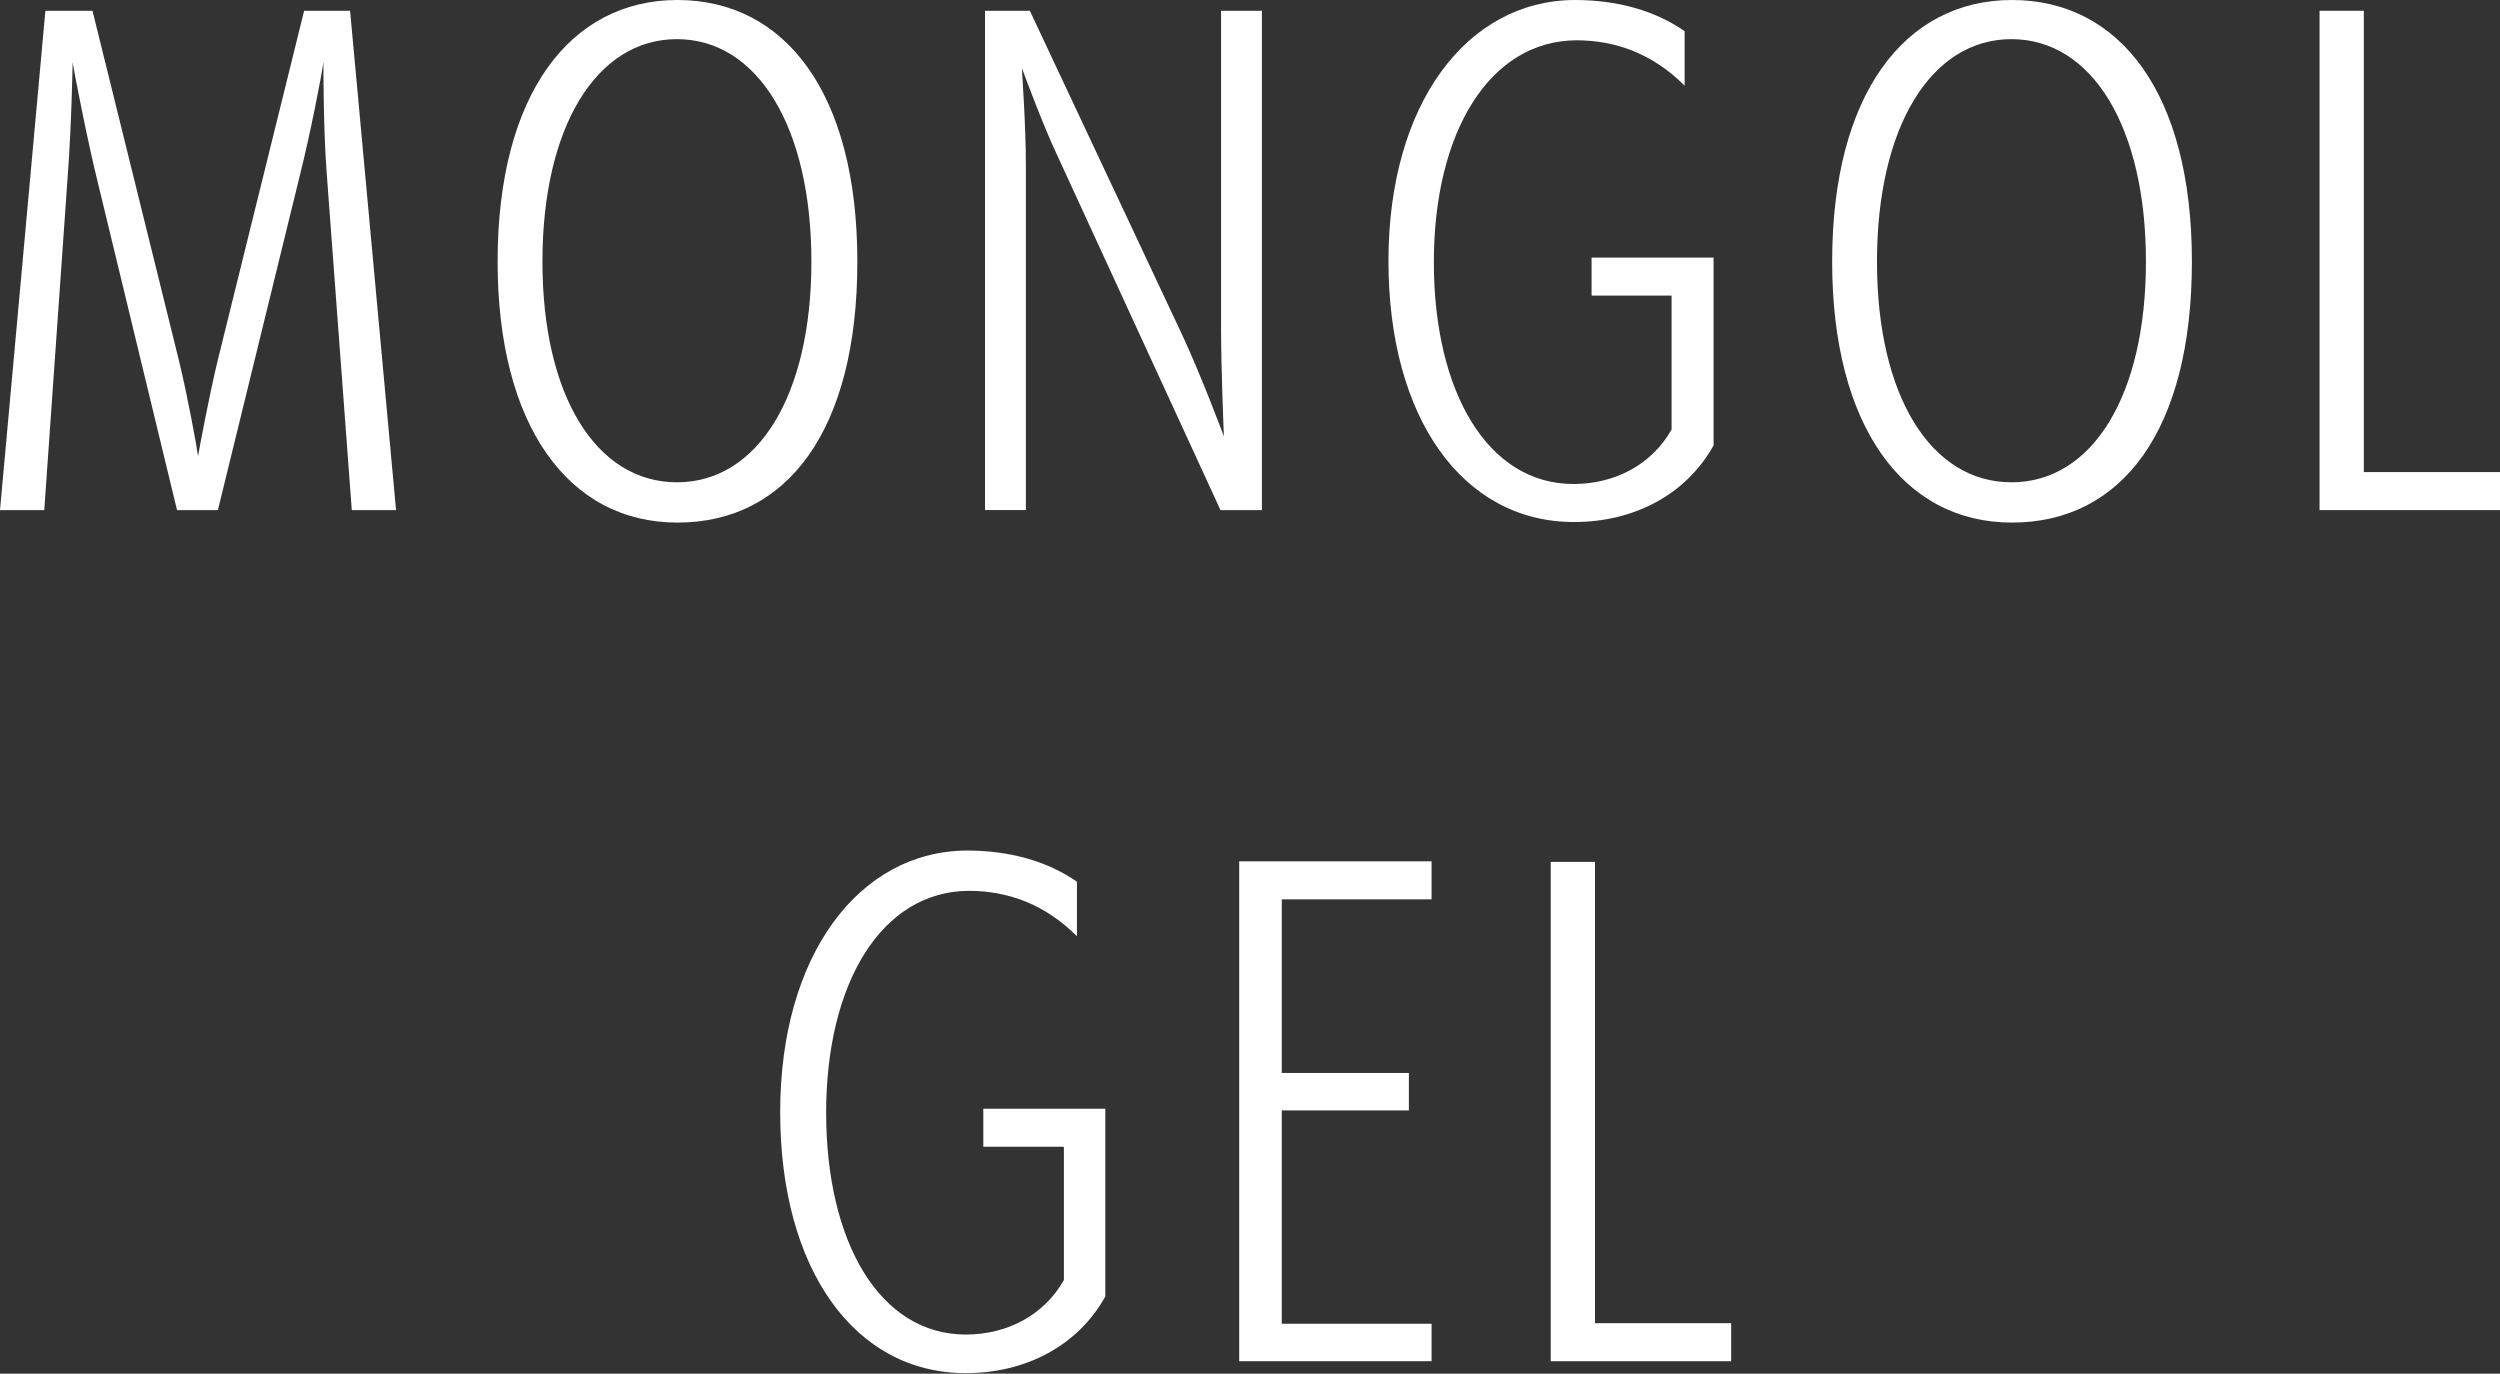 <?xml version="1.0" encoding="UTF-8"?><svg id="_レイヤー_2" xmlns="http://www.w3.org/2000/svg" viewBox="0 0 44.06 24.21"><rect x="0" y="0" width="44.06" height="24.21" fill="#333333" stroke="none"/><defs><style>.cls-1{fill:#fff;stroke-width:0px;}</style></defs><g id="SP_Default_375px_Outline"><g id="_リンクメニューのコピー"><path class="cls-1" d="M6.2,8.99l-.44-5.91c-.06-.76-.06-1.82-.06-1.99-.03.24-.24,1.31-.42,2.02l-1.44,5.88h-.72L1.72,3.2c-.18-.72-.42-1.97-.44-2.1,0,.04-.02,1.14-.09,2.05l-.41,5.84h-.78L.8.19h.83l1.53,6.19c.15.62.31,1.5.33,1.66.03-.17.19-1.03.34-1.66L5.36.19h.81l.81,8.8h-.78Z"/><path class="cls-1" d="M8.77,4.61c0-2.95,1.28-4.61,3.17-4.61s3.17,1.63,3.17,4.61-1.24,4.6-3.17,4.6-3.17-1.72-3.17-4.6ZM14.3,4.61c0-2.37-.95-3.92-2.37-3.92s-2.37,1.55-2.37,3.92.95,3.89,2.37,3.89,2.37-1.52,2.37-3.89Z"/><path class="cls-1" d="M21.51,8.99l-2.89-6.28c-.24-.51-.57-1.4-.61-1.51,0,.06.07.98.07,1.73v6.06s-.72,0-.72,0V.19h.79l2.67,5.68c.34.72.75,1.82.75,1.82,0,0-.05-1.16-.05-1.94V.19s.72,0,.72,0v8.8h-.73Z"/><path class="cls-1" d="M29.46,5.21h-1.41v-.67h2.15v3.31c-.48.86-1.39,1.35-2.46,1.35-1.96,0-3.27-1.83-3.27-4.6S25.85.01,27.75,0c.78,0,1.44.2,1.94.55v.96c-.56-.56-1.21-.8-1.91-.8-1.53.01-2.51,1.62-2.51,3.91s.95,3.91,2.46,3.91c.73,0,1.38-.34,1.73-.96v-2.34Z"/><path class="cls-1" d="M32.29,4.61c0-2.95,1.28-4.61,3.17-4.61s3.17,1.63,3.17,4.61-1.24,4.6-3.17,4.6-3.17-1.72-3.17-4.6ZM37.82,4.61c0-2.37-.95-3.92-2.37-3.92s-2.37,1.55-2.37,3.92.95,3.89,2.37,3.89,2.37-1.52,2.37-3.89Z"/><path class="cls-1" d="M40.88,8.99V.19h.78v8.13h2.4v.67h-3.18Z"/><path class="cls-1" d="M18.74,20.21h-1.41v-.67h2.15v3.31c-.48.86-1.39,1.35-2.46,1.35-1.96,0-3.27-1.83-3.27-4.6s1.39-4.6,3.29-4.61c.78,0,1.44.2,1.94.55v.96c-.56-.56-1.21-.8-1.91-.8-1.53.01-2.51,1.62-2.51,3.91s.95,3.91,2.46,3.91c.73,0,1.38-.34,1.73-.96v-2.34Z"/><path class="cls-1" d="M21.84,23.99v-8.81h3.39v.67h-2.64v3.06h2.24v.66h-2.24v3.76h2.64v.66h-3.39Z"/><path class="cls-1" d="M27.33,23.99v-8.8h.78v8.13h2.4v.67h-3.18Z"/></g></g></svg>
